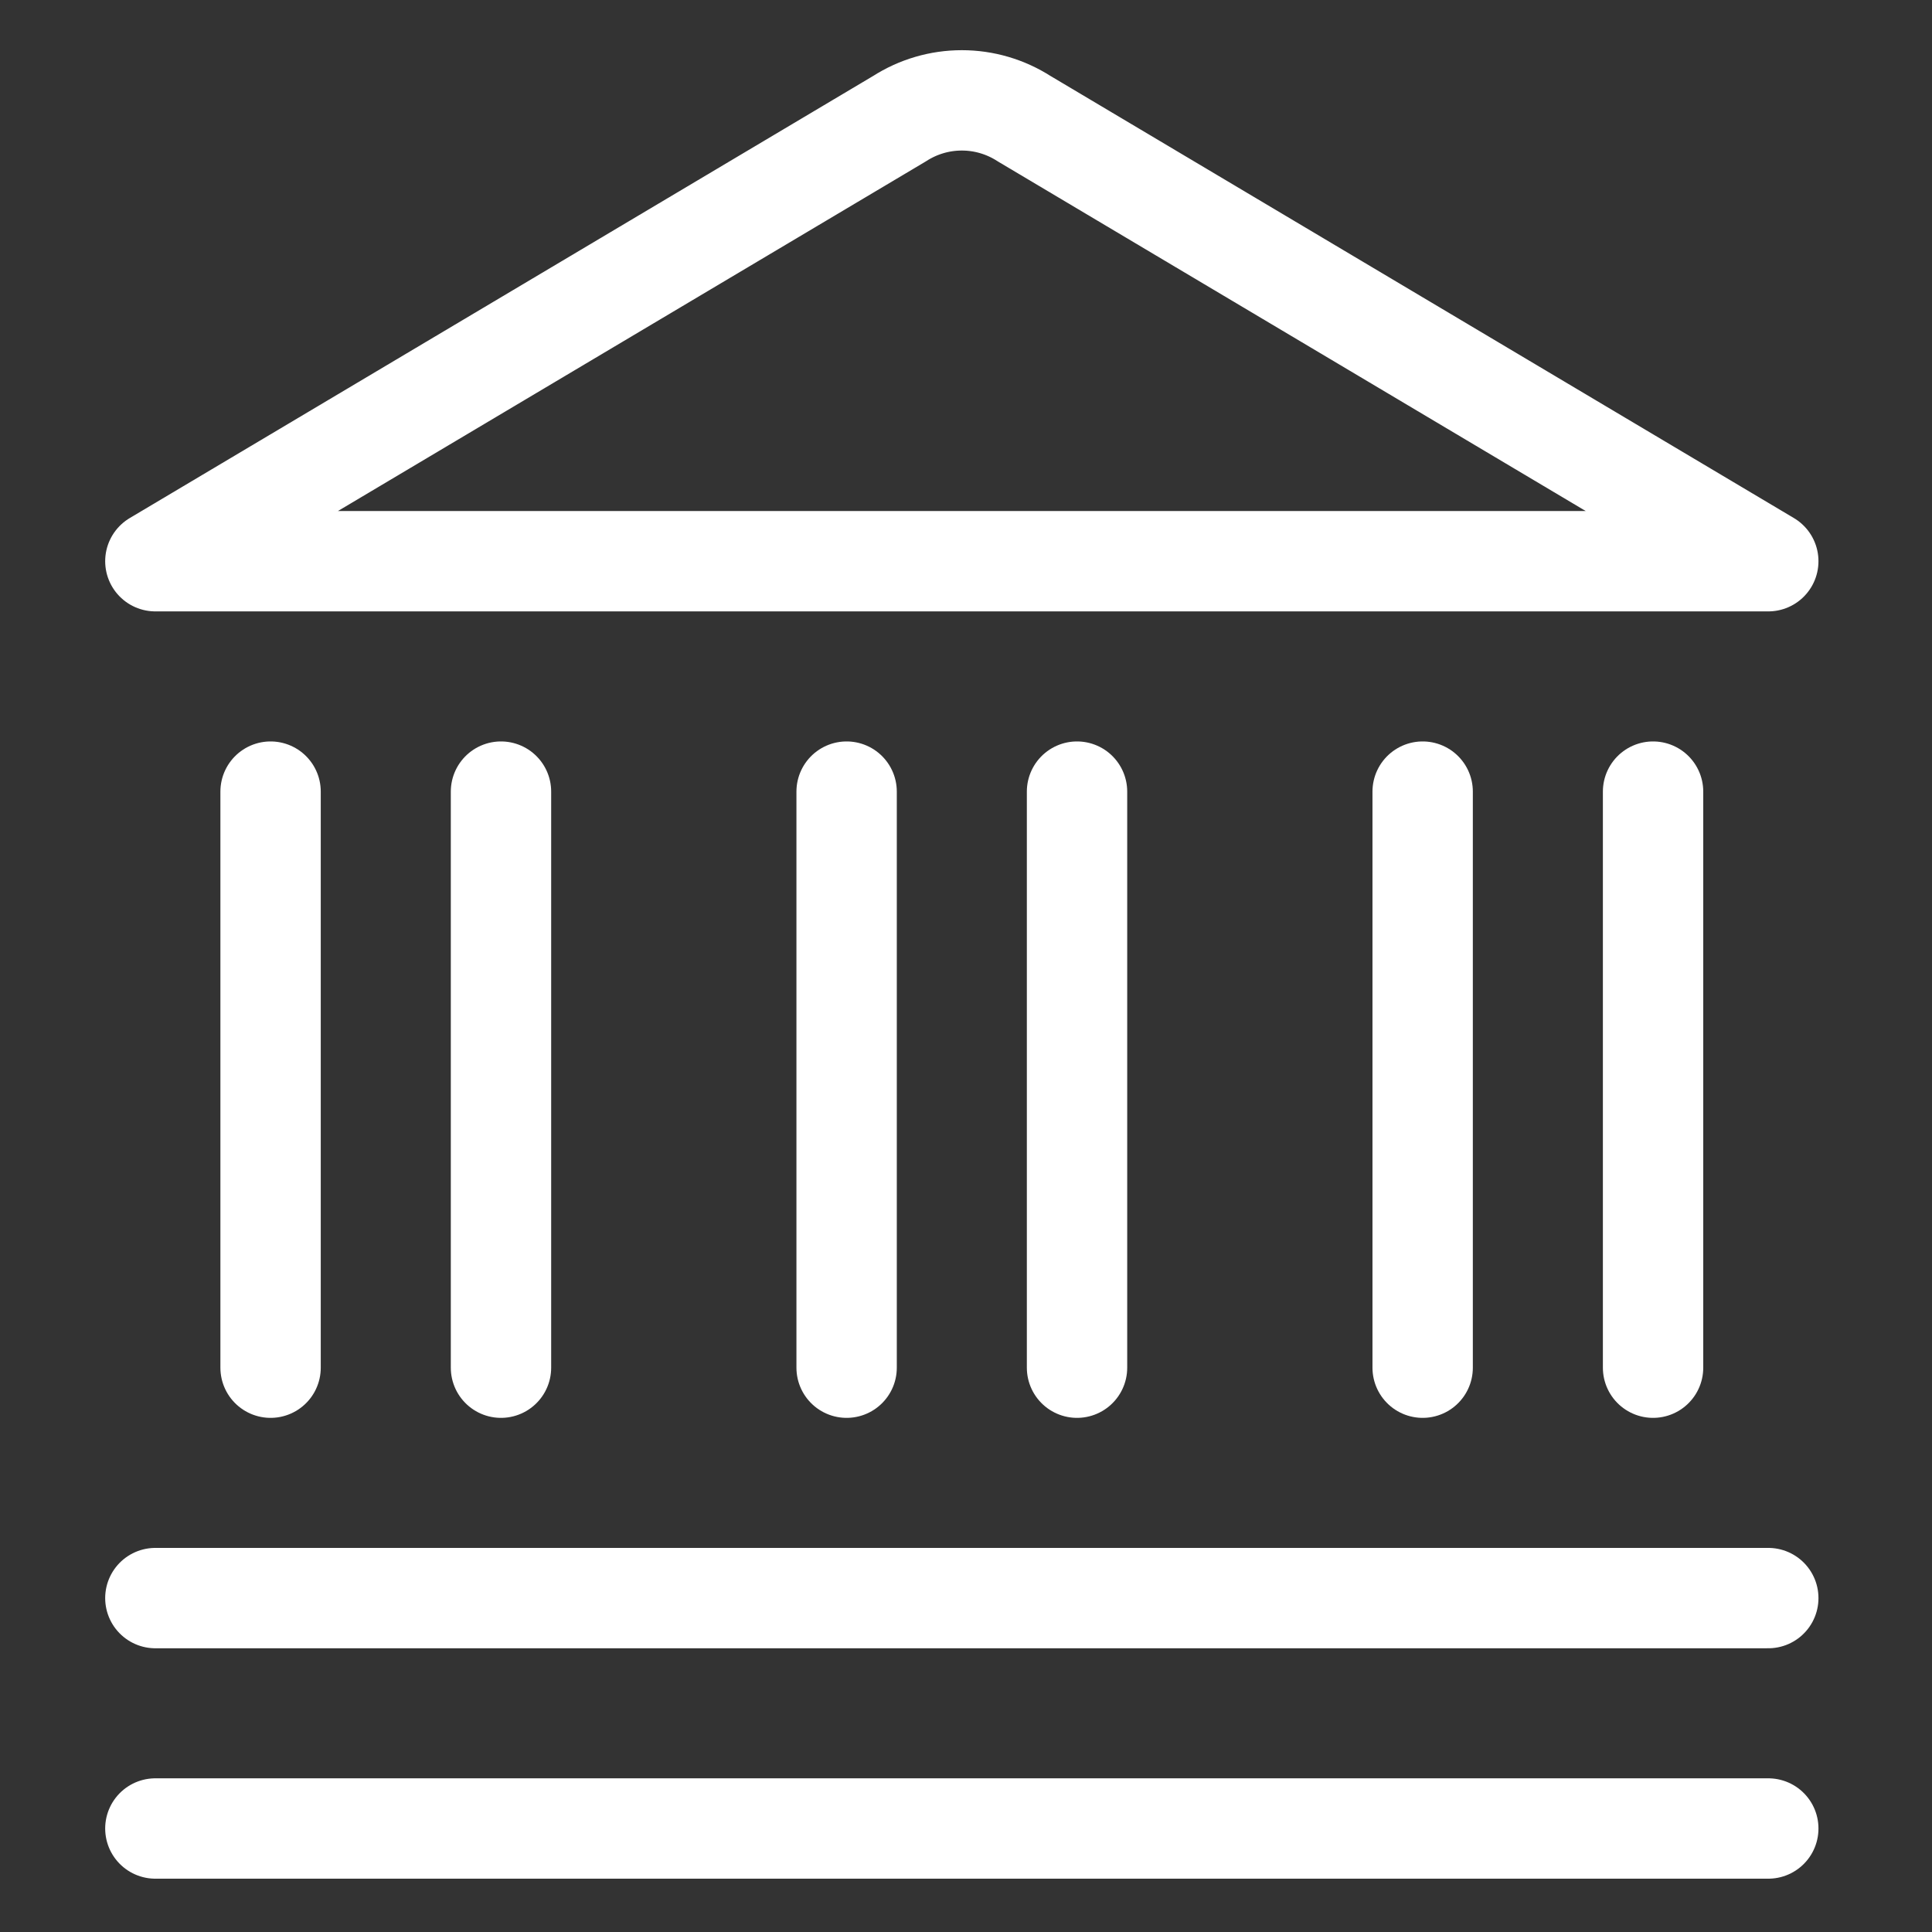 <svg width="77" height="77" viewBox="0 0 77 77" fill="none" xmlns="http://www.w3.org/2000/svg">
<rect x="0" y="0" width="77" height="77" fill="#333333" stroke="none"/>
<path d="M6.192 72.875H70.475" stroke="white" stroke-width="4" stroke-linecap="round" stroke-linejoin="round"/>
<path d="M6.192 63.692H70.475" stroke="white" stroke-width="4" stroke-linecap="round" stroke-linejoin="round"/>
<path d="M10.784 31.55V54.509" stroke="white" stroke-width="4" stroke-linecap="round" stroke-linejoin="round"/>
<path d="M19.967 31.55V54.509" stroke="white" stroke-width="4" stroke-linecap="round" stroke-linejoin="round"/>
<path d="M33.742 31.55V54.509" stroke="white" stroke-width="4" stroke-linecap="round" stroke-linejoin="round"/>
<path d="M42.925 31.55V54.509" stroke="white" stroke-width="4" stroke-linecap="round" stroke-linejoin="round"/>
<path d="M56.7 31.55V54.509" stroke="white" stroke-width="4" stroke-linecap="round" stroke-linejoin="round"/>
<path d="M65.883 31.55V54.509" stroke="white" stroke-width="4" stroke-linecap="round" stroke-linejoin="round"/>
<path d="M70.475 22.367H6.192L35.851 4.729C36.592 4.253 37.453 4 38.334 4C39.214 4 40.075 4.253 40.816 4.729L70.475 22.367Z" stroke="white" stroke-width="4" stroke-linecap="round" stroke-linejoin="round"/>
</svg>

